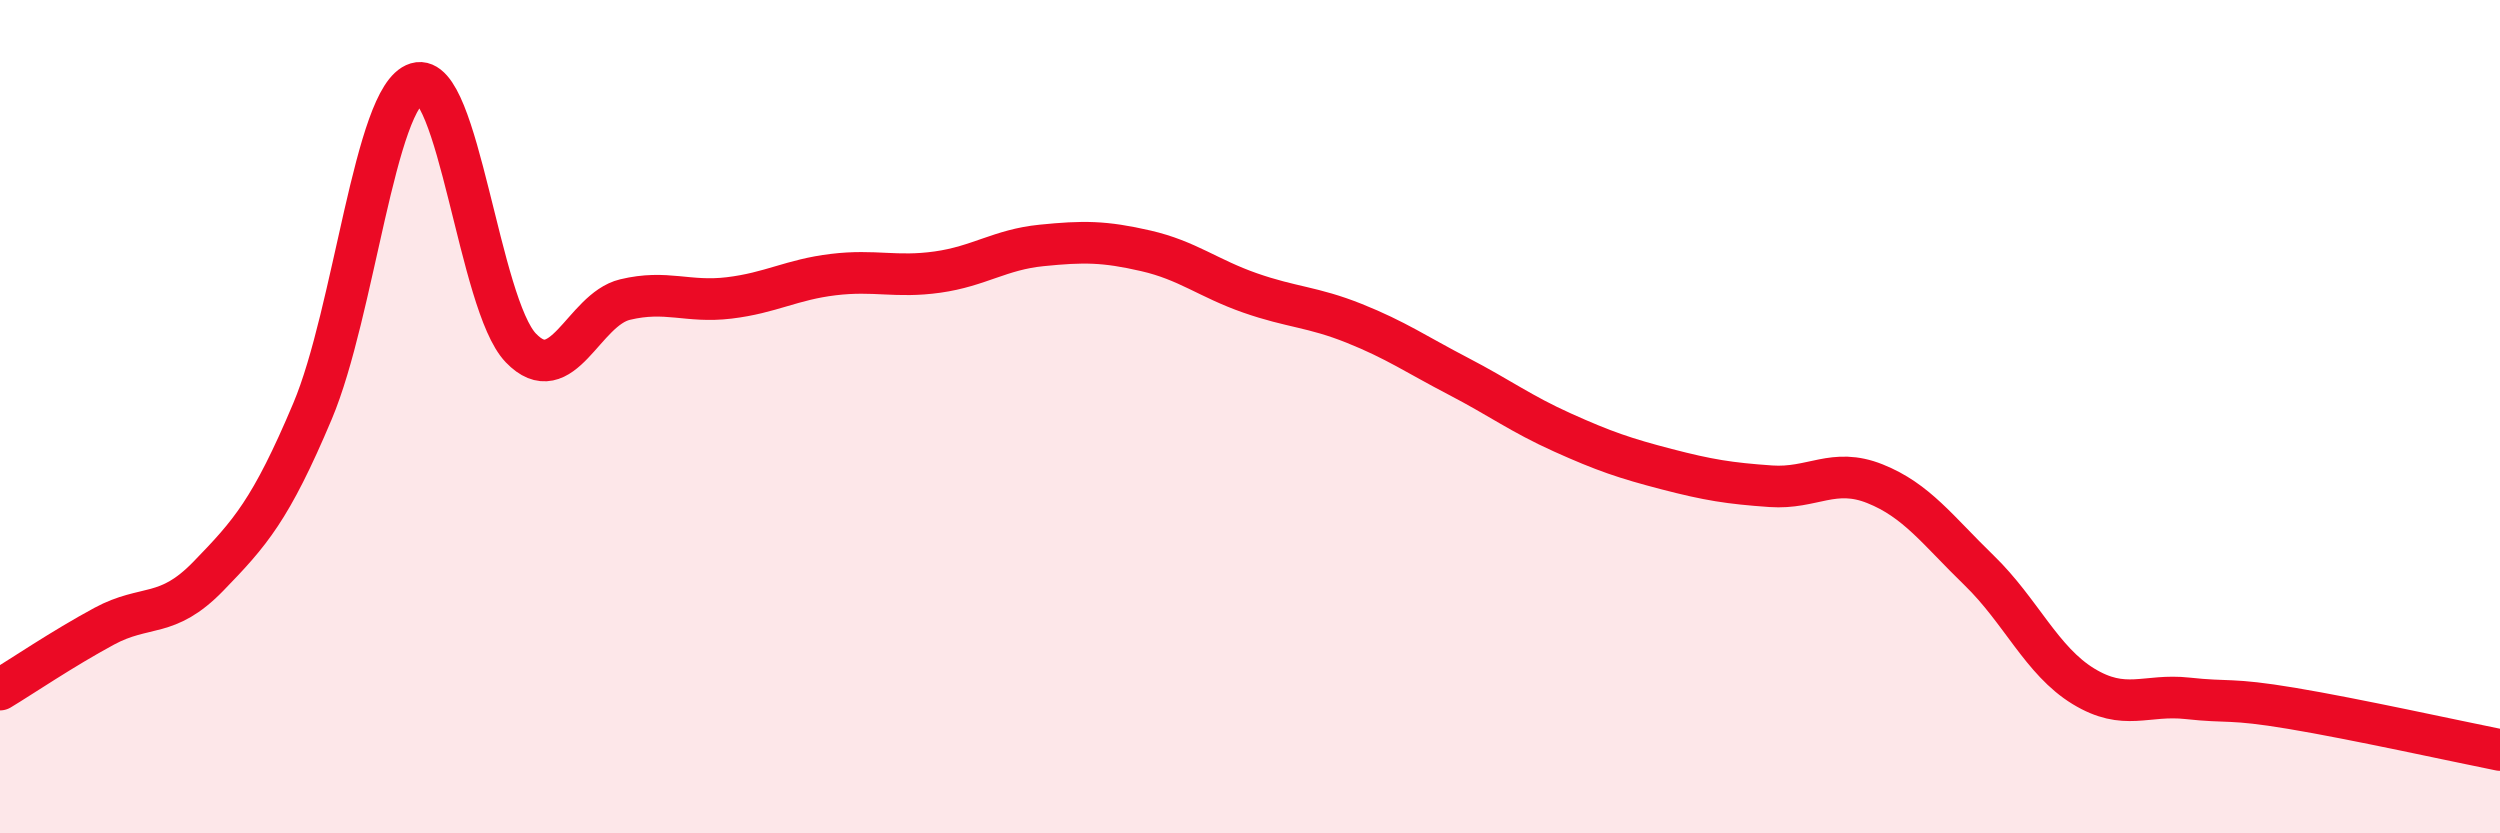 
    <svg width="60" height="20" viewBox="0 0 60 20" xmlns="http://www.w3.org/2000/svg">
      <path
        d="M 0,16.55 C 0.5,16.25 1.5,15.57 2.5,15.03 C 3.5,14.49 4,14.86 5,13.83 C 6,12.8 6.5,12.24 7.5,9.87 C 8.5,7.5 9,2.3 10,2 C 11,1.7 11.5,7.31 12.5,8.35 C 13.5,9.39 14,7.43 15,7.19 C 16,6.95 16.5,7.27 17.5,7.15 C 18.5,7.03 19,6.71 20,6.59 C 21,6.47 21.5,6.67 22.5,6.53 C 23.5,6.39 24,5.99 25,5.89 C 26,5.79 26.5,5.79 27.5,6.02 C 28.5,6.25 29,6.68 30,7.03 C 31,7.38 31.5,7.36 32.5,7.76 C 33.5,8.16 34,8.51 35,9.03 C 36,9.55 36.5,9.93 37.5,10.38 C 38.5,10.83 39,11 40,11.26 C 41,11.52 41.5,11.6 42.5,11.67 C 43.5,11.74 44,11.21 45,11.61 C 46,12.01 46.5,12.72 47.5,13.69 C 48.5,14.66 49,15.86 50,16.47 C 51,17.08 51.5,16.65 52.5,16.76 C 53.5,16.87 53.5,16.75 55,17 C 56.5,17.25 59,17.8 60,18L60 20L0 20Z"
        fill="#EB0A25"
        opacity="0.1"
        stroke-linecap="round"
        stroke-linejoin="round"
      />
      <path
        d="M 0,16.55 C 0.5,16.25 1.5,15.57 2.5,15.03 C 3.5,14.49 4,14.86 5,13.83 C 6,12.8 6.5,12.24 7.5,9.87 C 8.5,7.5 9,2.3 10,2 C 11,1.7 11.5,7.31 12.5,8.35 C 13.5,9.39 14,7.43 15,7.19 C 16,6.95 16.5,7.27 17.5,7.15 C 18.5,7.03 19,6.71 20,6.59 C 21,6.47 21.5,6.67 22.5,6.53 C 23.5,6.39 24,5.99 25,5.89 C 26,5.79 26.5,5.79 27.5,6.02 C 28.5,6.25 29,6.68 30,7.03 C 31,7.38 31.5,7.36 32.5,7.76 C 33.5,8.16 34,8.51 35,9.03 C 36,9.55 36.5,9.93 37.5,10.38 C 38.5,10.83 39,11 40,11.26 C 41,11.52 41.5,11.6 42.5,11.67 C 43.5,11.74 44,11.21 45,11.61 C 46,12.01 46.5,12.72 47.5,13.69 C 48.5,14.66 49,15.86 50,16.47 C 51,17.08 51.5,16.65 52.5,16.76 C 53.5,16.87 53.5,16.75 55,17 C 56.5,17.25 59,17.8 60,18"
        stroke="#EB0A25"
        stroke-width="1"
        fill="none"
        stroke-linecap="round"
        stroke-linejoin="round"
      />
    </svg>
  